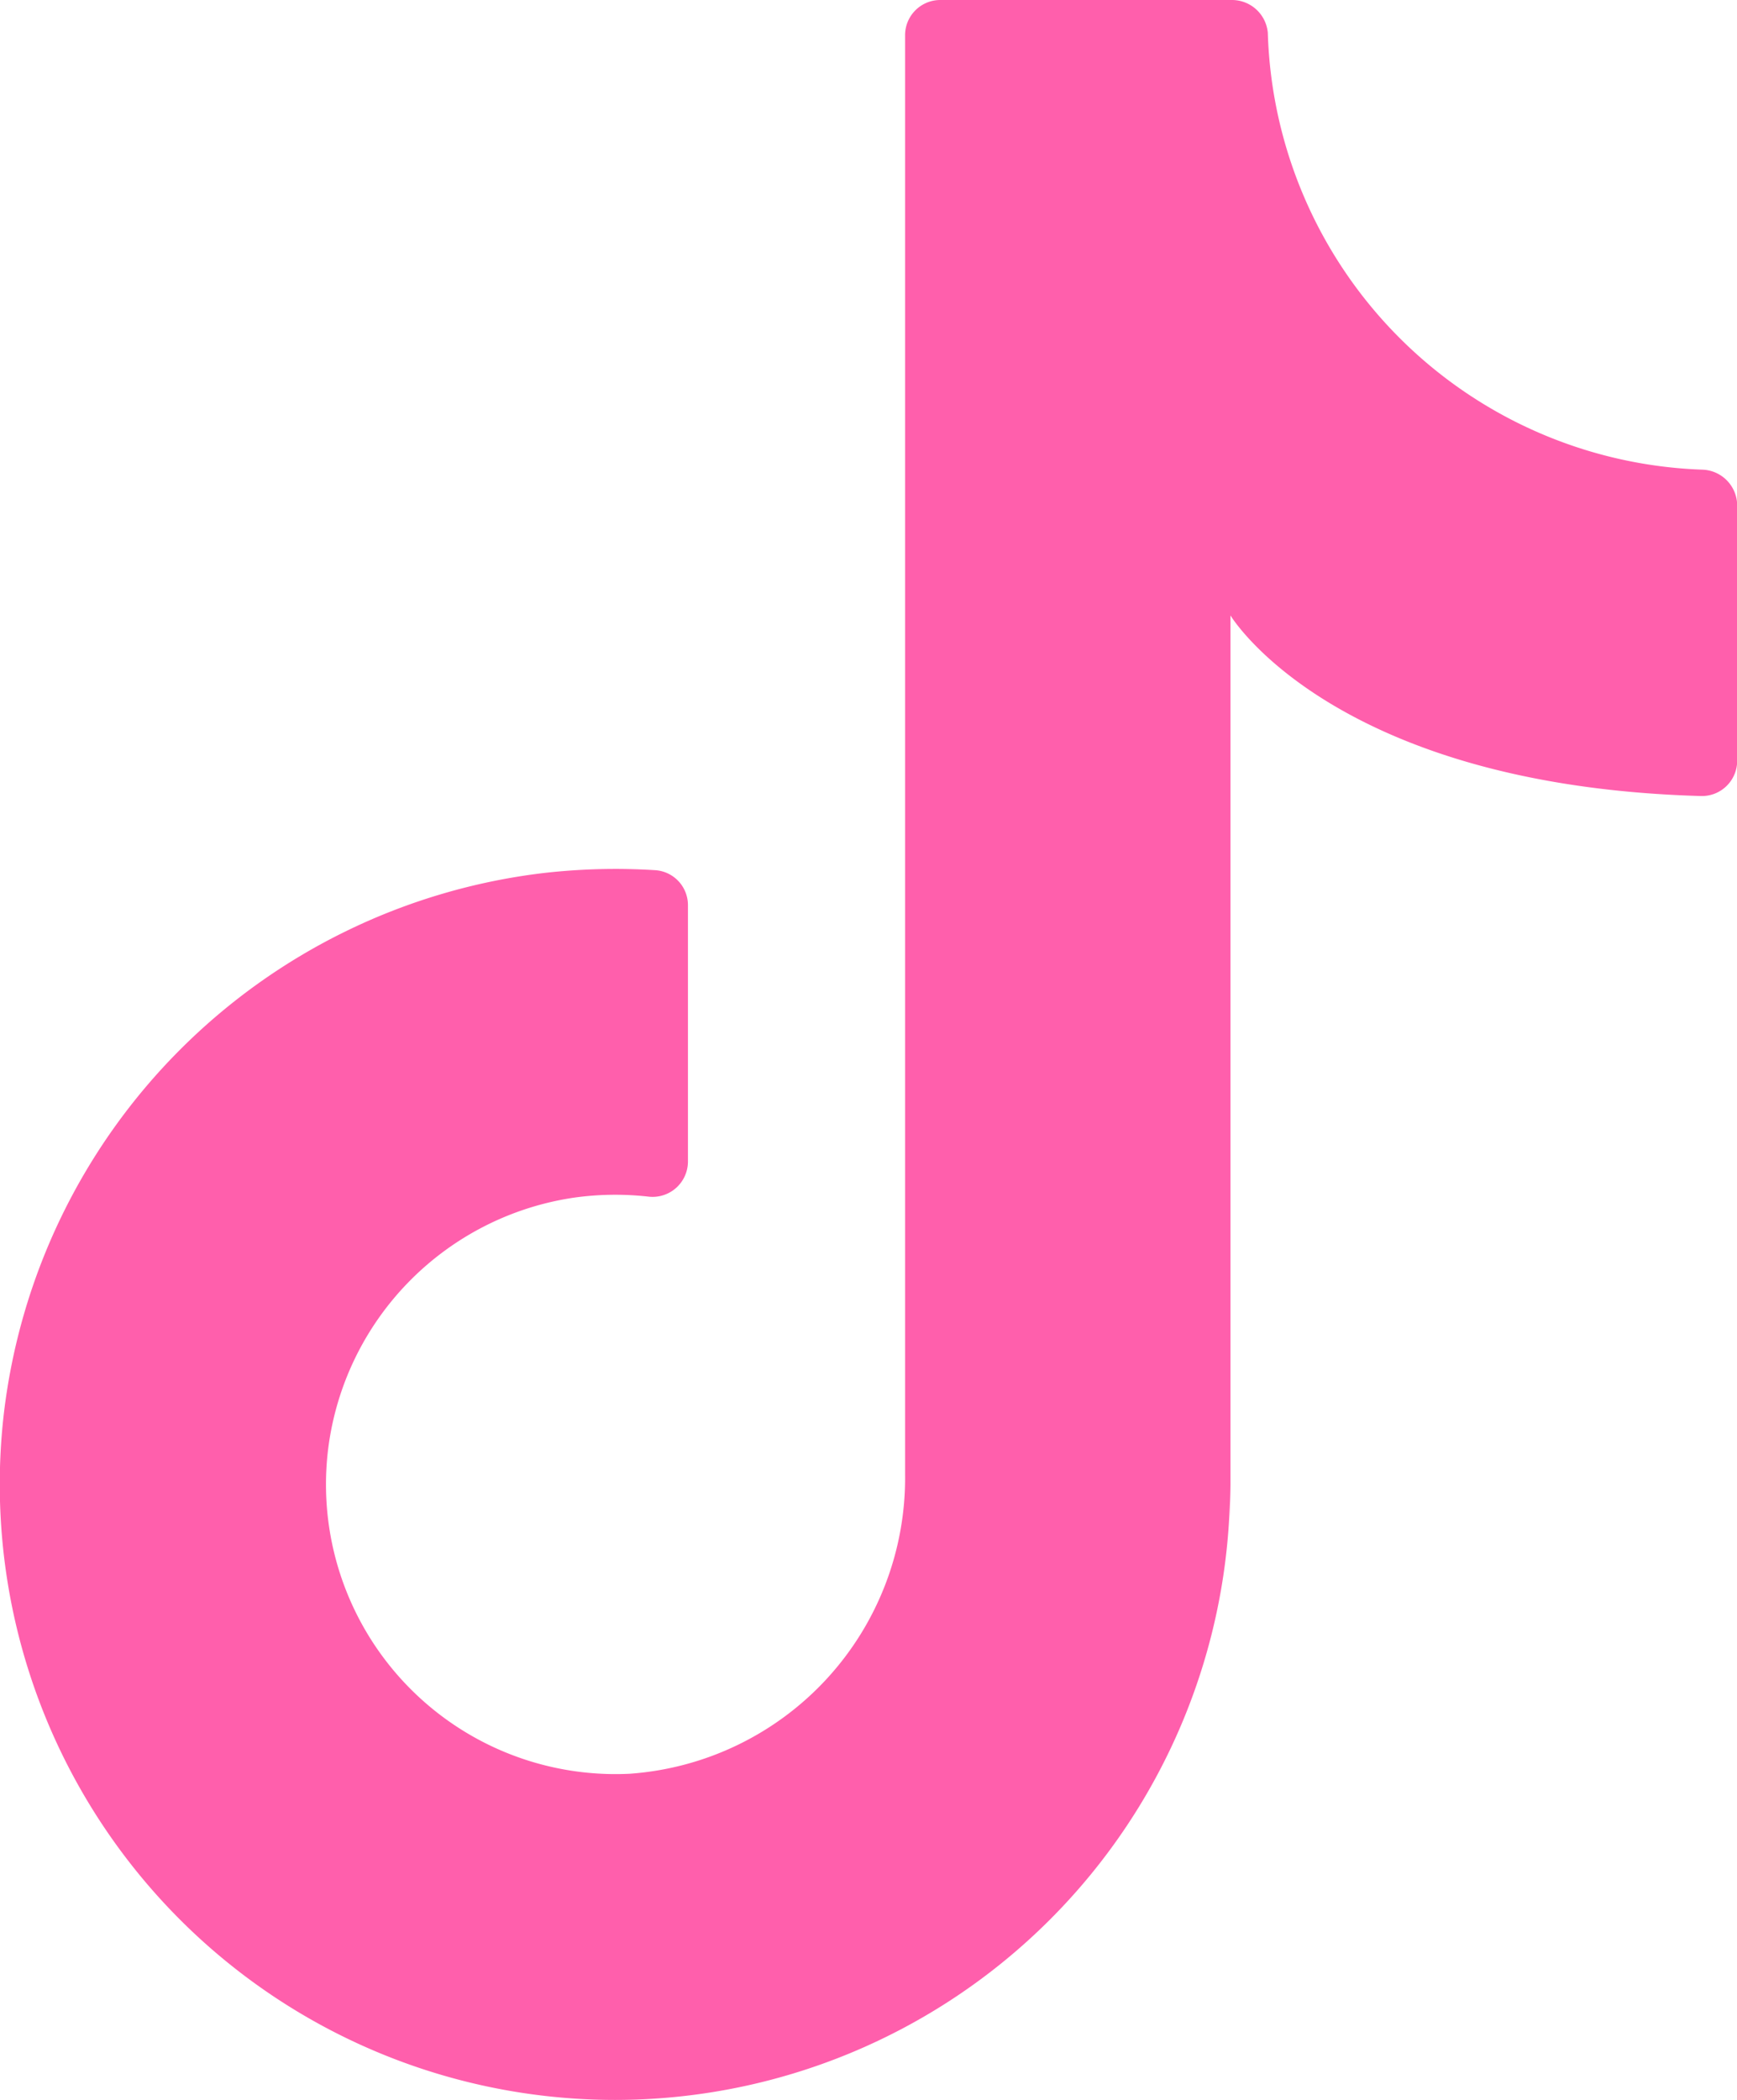 <svg xmlns="http://www.w3.org/2000/svg" width="19.303" height="23.325" viewBox="0 0 19.303 23.325">
  <path id="Trazado_43" data-name="Trazado 43" d="M-2869.159,60.565V50.511s1.134,1.89,5.231,2.006a.392.392,0,0,0,.4-.392V49.283a.4.4,0,0,0-.38-.391,5.006,5.006,0,0,1-4.836-4.853.4.4,0,0,0-.4-.364h-3.24a.391.391,0,0,0-.391.391V60.048a3.294,3.294,0,0,1-3.061,3.329,3.218,3.218,0,0,1-3.349-3.618,3.228,3.228,0,0,1,2.73-2.781,3.3,3.3,0,0,1,.823-.012.393.393,0,0,0,.444-.386V53.731a.389.389,0,0,0-.357-.39,7.049,7.049,0,0,0-1.246.031,6.855,6.855,0,0,0-6,6.011A6.838,6.838,0,0,0-2876,67a6.837,6.837,0,0,0,6.837-6.837" transform="translate(2882.833 -43.675)" fill="#ff5fac"/>
</svg>
